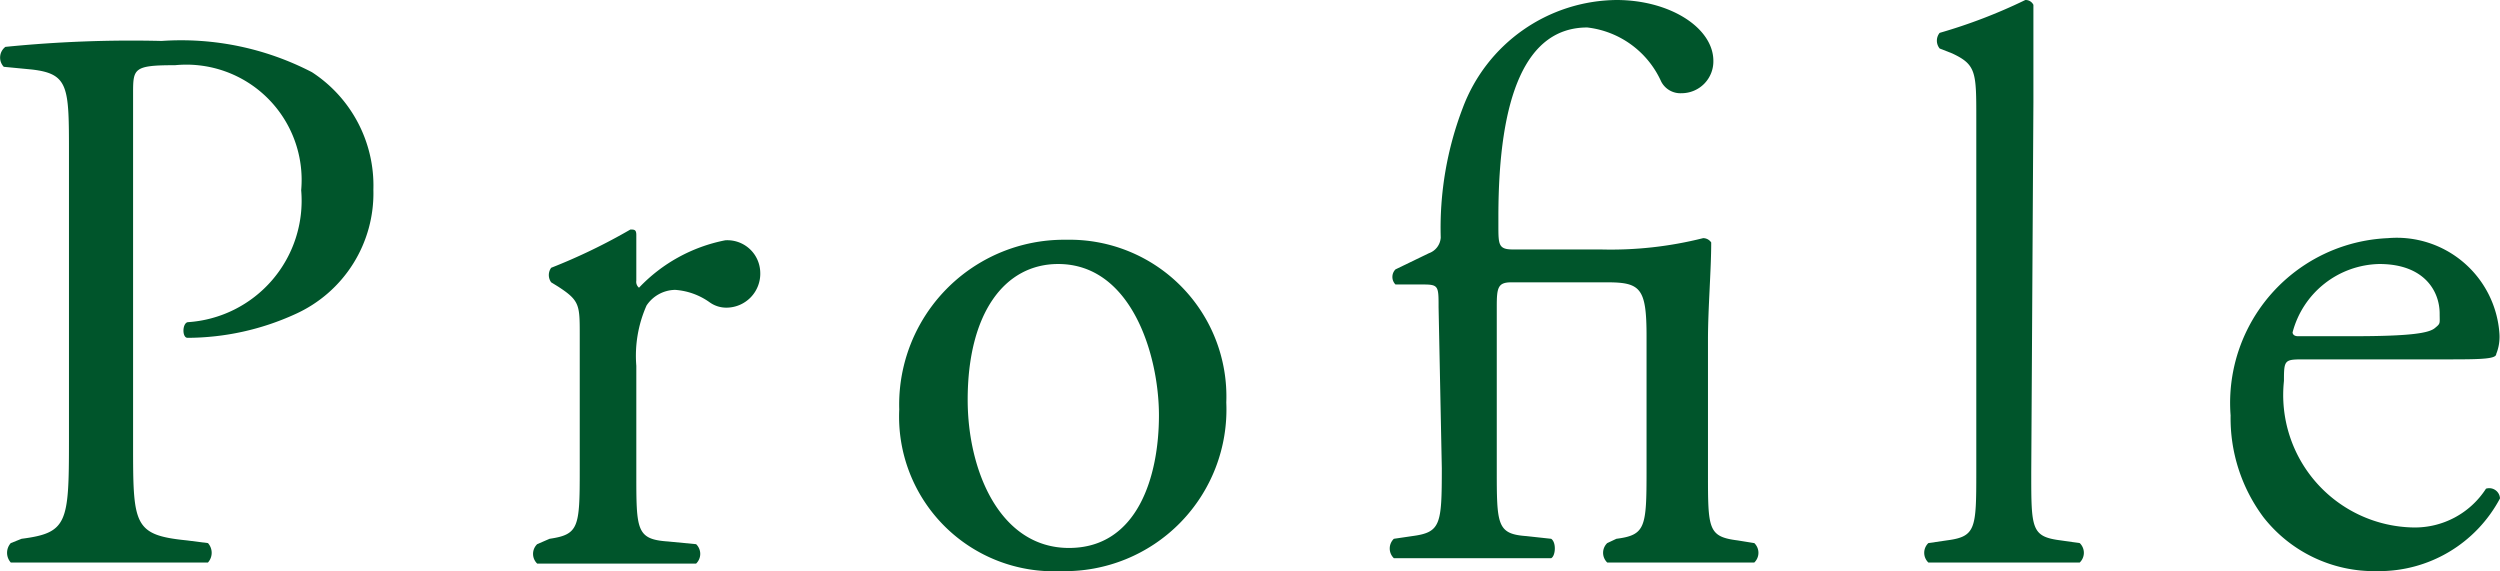 <svg xmlns="http://www.w3.org/2000/svg" width="46.4" height="10.6" viewBox="0 0 46.4 10.6">
  <g>
    <path d="M2.47,8.22c0,1.52,0,1.71,1,1.81l.39.05a.27.27,0,0,1,0,.36c-.83,0-1.31,0-1.89,0s-1.13,0-1.77,0a.27.27,0,0,1,0-.36L.4,10c.85-.11.88-.29.88-1.81V2.85c0-1.24,0-1.48-.69-1.56L.07,1.24A.25.25,0,0,1,.1.87,23.44,23.44,0,0,1,3,.76a5.27,5.27,0,0,1,2.79.58A2.51,2.51,0,0,1,6.93,3.52,2.46,2.46,0,0,1,5.48,5.83a4.84,4.84,0,0,1-2,.44c-.1,0-.1-.26,0-.29A2.26,2.26,0,0,0,5.59,3.53,2.14,2.14,0,0,0,3.25,1.21c-.77,0-.78.06-.78.52Z" style="fill: #00552b"/>
    <path d="M10.76,6.22c0-.56,0-.64-.4-.9l-.13-.08a.23.23,0,0,1,0-.27,10.88,10.88,0,0,0,1.47-.71c.07,0,.11,0,.11.1v.85a.14.14,0,0,0,.05.13,3,3,0,0,1,1.6-.88.61.61,0,0,1,.65.59.63.63,0,0,1-.62.66.53.53,0,0,1-.32-.1,1.25,1.25,0,0,0-.64-.23.65.65,0,0,0-.53.29,2.3,2.3,0,0,0-.19,1.12v2c0,1.05,0,1.22.59,1.26l.52.05a.25.25,0,0,1,0,.36c-.68,0-1.11,0-1.61,0s-1,0-1.34,0a.25.25,0,0,1,0-.36L10.2,10c.54-.08.56-.21.56-1.26Z" style="fill: #00552b"/>
    <path d="M22.76,7.47a3,3,0,0,1-3.07,3.13,2.87,2.87,0,0,1-3-3,3.06,3.06,0,0,1,3.1-3.15A2.91,2.91,0,0,1,22.76,7.47ZM19.64,4.9c-1,0-1.68.92-1.68,2.52,0,1.32.6,2.75,1.88,2.75s1.67-1.34,1.67-2.46S21,4.9,19.64,4.9Z" style="fill: #00552b"/>
    <path d="M26.7,5.7c0-.39,0-.42-.29-.42H25.9a.2.2,0,0,1,0-.28l.62-.3a.33.33,0,0,0,.22-.29A6.23,6.23,0,0,1,27.15,2,3.08,3.08,0,0,1,30,0c1,0,1.8.52,1.8,1.13a.59.59,0,0,1-.59.6.4.4,0,0,1-.38-.22,1.72,1.72,0,0,0-1.37-1c-1.13,0-1.65,1.25-1.65,3.51v.16c0,.36,0,.45.27.45h1.63a7,7,0,0,0,1.9-.21.18.18,0,0,1,.15.08c0,.52-.06,1.22-.06,1.81V8.77c0,1.05,0,1.19.55,1.26l.31.05a.25.25,0,0,1,0,.36c-.43,0-.86,0-1.37,0s-1,0-1.36,0a.25.25,0,0,1,0-.36L30,10c.54-.07.56-.21.56-1.26V6.24c0-.89-.11-1-.73-1H28.05c-.25,0-.27.1-.27.45v3c0,1.05,0,1.22.55,1.26l.46.05c.1.07.08.32,0,.36-.59,0-1,0-1.52,0s-1,0-1.4,0a.25.25,0,0,1,0-.36l.34-.05c.53-.07.55-.21.55-1.26Z" style="fill: #00552b"/>
    <path d="M37.7,8.77c0,1.05,0,1.19.55,1.26l.35.05a.25.25,0,0,1,0,.36c-.48,0-.9,0-1.41,0s-1,0-1.4,0a.25.25,0,0,1,0-.36l.34-.05c.54-.07.55-.21.55-1.26V2.2c0-.86,0-1-.45-1.21L36,.9a.23.23,0,0,1,0-.29A9.91,9.91,0,0,0,37.59,0a.16.16,0,0,1,.15.09c0,.43,0,1.16,0,1.8Z" style="fill: #00552b"/>
    <path d="M42.78,6.67c-.38,0-.39,0-.39.4A2.46,2.46,0,0,0,44.8,9.79a1.57,1.57,0,0,0,1.34-.72.2.2,0,0,1,.26.18,2.54,2.54,0,0,1-2.28,1.35,2.61,2.61,0,0,1-2.11-1,3.07,3.07,0,0,1-.61-1.89,3.06,3.06,0,0,1,2.92-3.29A1.91,1.91,0,0,1,46.39,6.2a.85.85,0,0,1-.06.37c0,.09-.25.1-.86.1Zm.9-.43c1.08,0,1.4-.06,1.51-.15s.09-.08.09-.27c0-.41-.28-.92-1.12-.92a1.7,1.7,0,0,0-1.61,1.27s0,.07.1.07Z" style="fill: #00552b"/>
  </g>
</svg>
